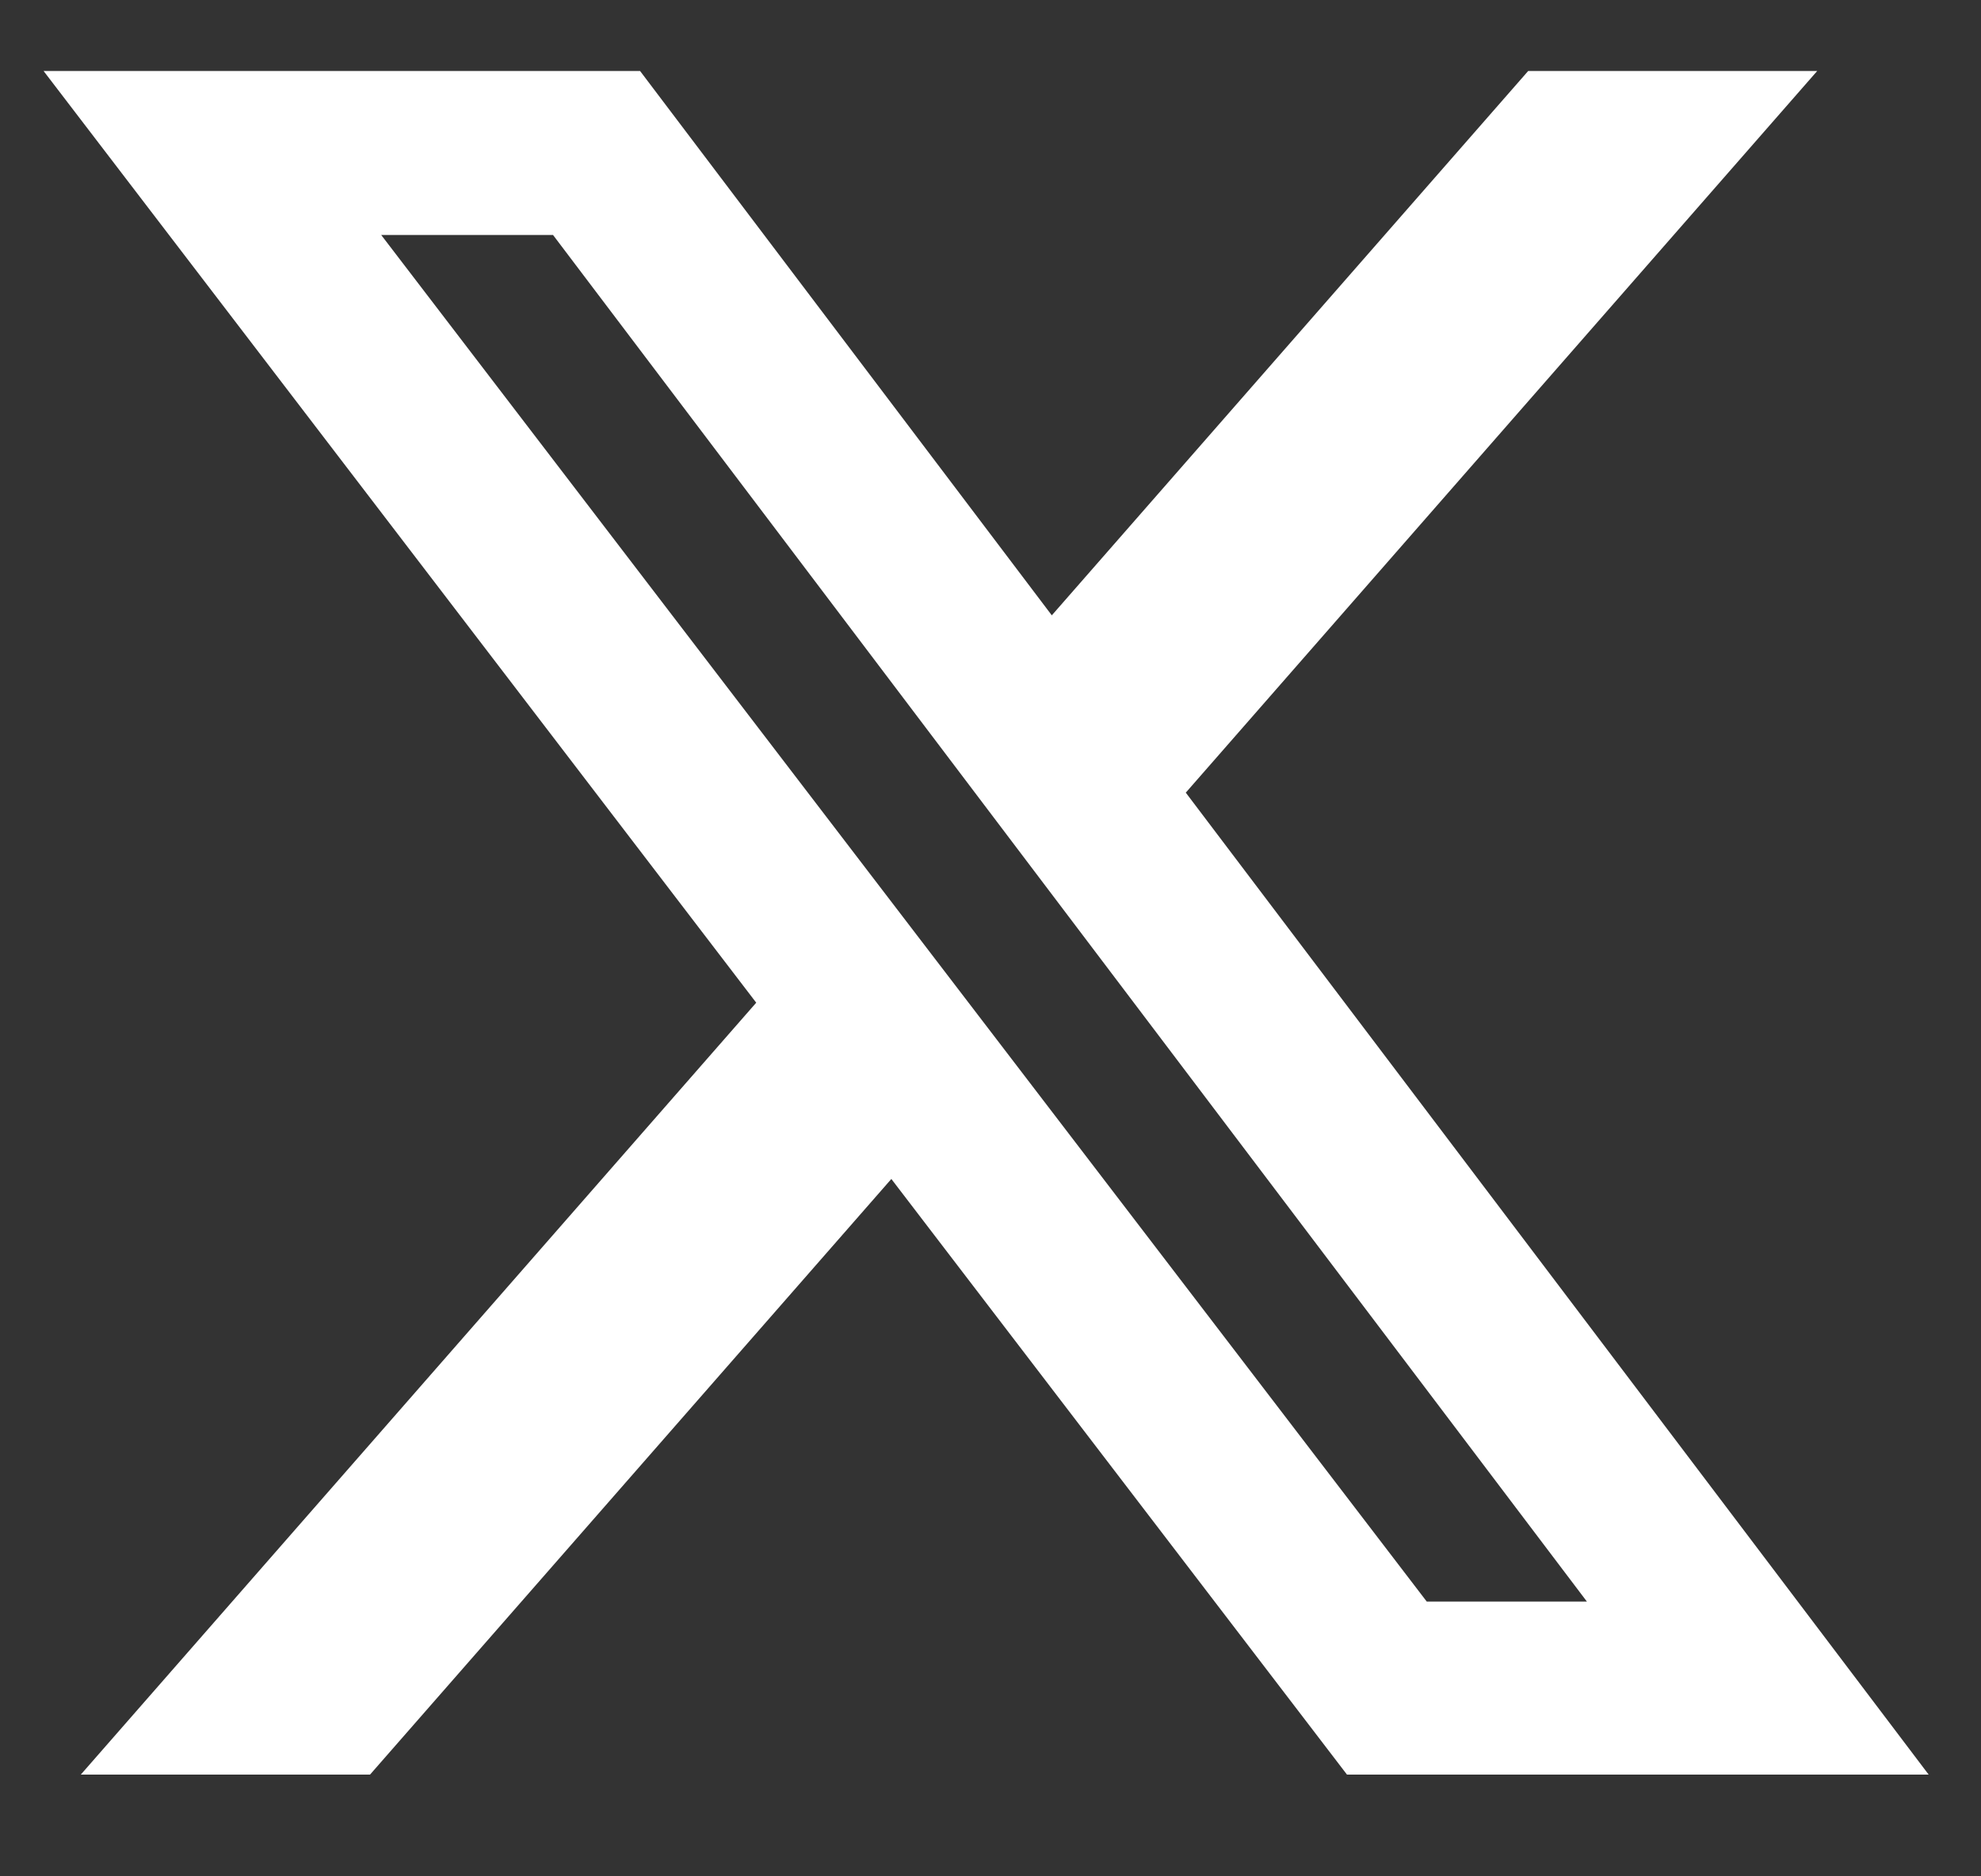 <svg width="19" height="18" viewBox="0 0 19 18" fill="none" xmlns="http://www.w3.org/2000/svg">
<rect x="0" y="0" width="19" height="18" fill="#333333" stroke="none"/>
<path d="M14.657 0.681H17.429L11.373 7.604L18.498 17.024H12.919L8.549 11.31L3.549 17.024H0.775L7.253 9.619L0.418 0.681H6.139L10.088 5.903L14.657 0.681ZM13.684 15.364H15.22L5.304 2.254H3.656L13.684 15.364Z" fill="white"/>
</svg>
